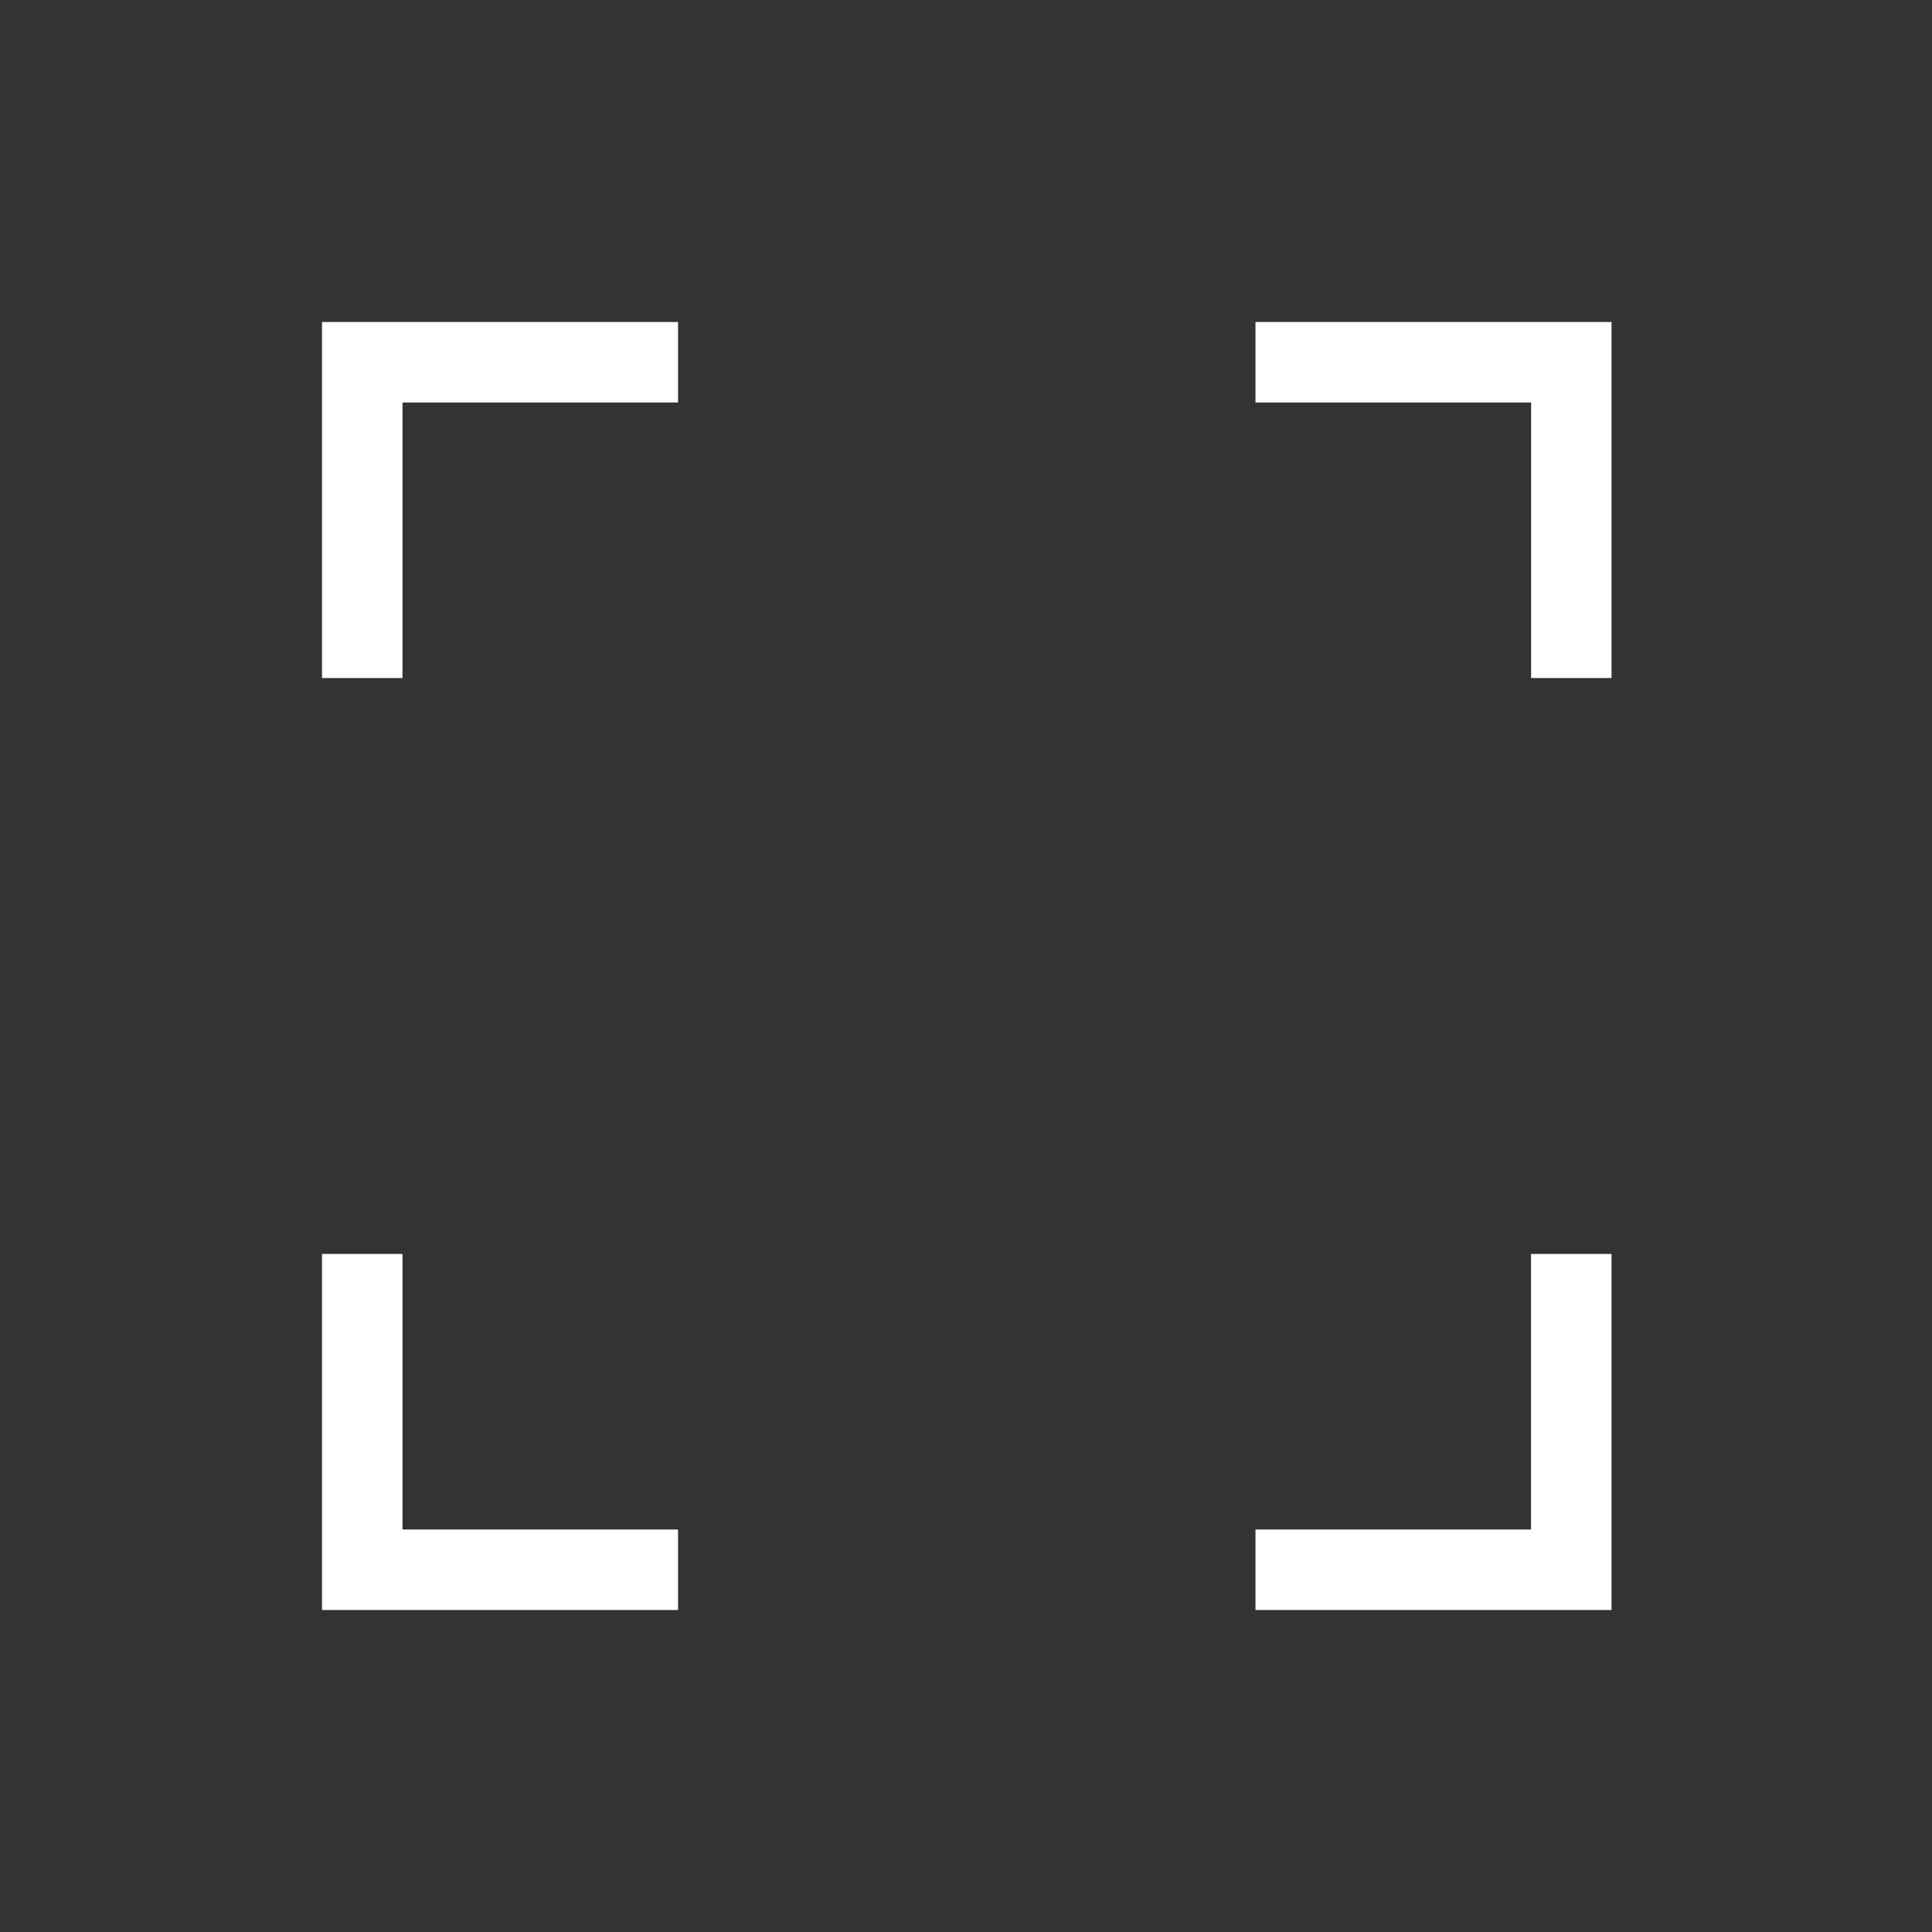 <svg width="24" height="24" viewBox="0 0 24 24" fill="none" xmlns="http://www.w3.org/2000/svg">
<rect x="0" y="0" width="24" height="24" fill="#333333" stroke="none"/>
<path d="M4 20V15.577H5V19H8.423V20H4ZM15.596 20V19H19.019V15.577H20.019V20H15.596ZM4 8.423V4H8.423V5H5V8.423H4ZM19.02 8.423V5H15.596V4H20.019V8.423H19.02Z" fill="white"/>
</svg>
